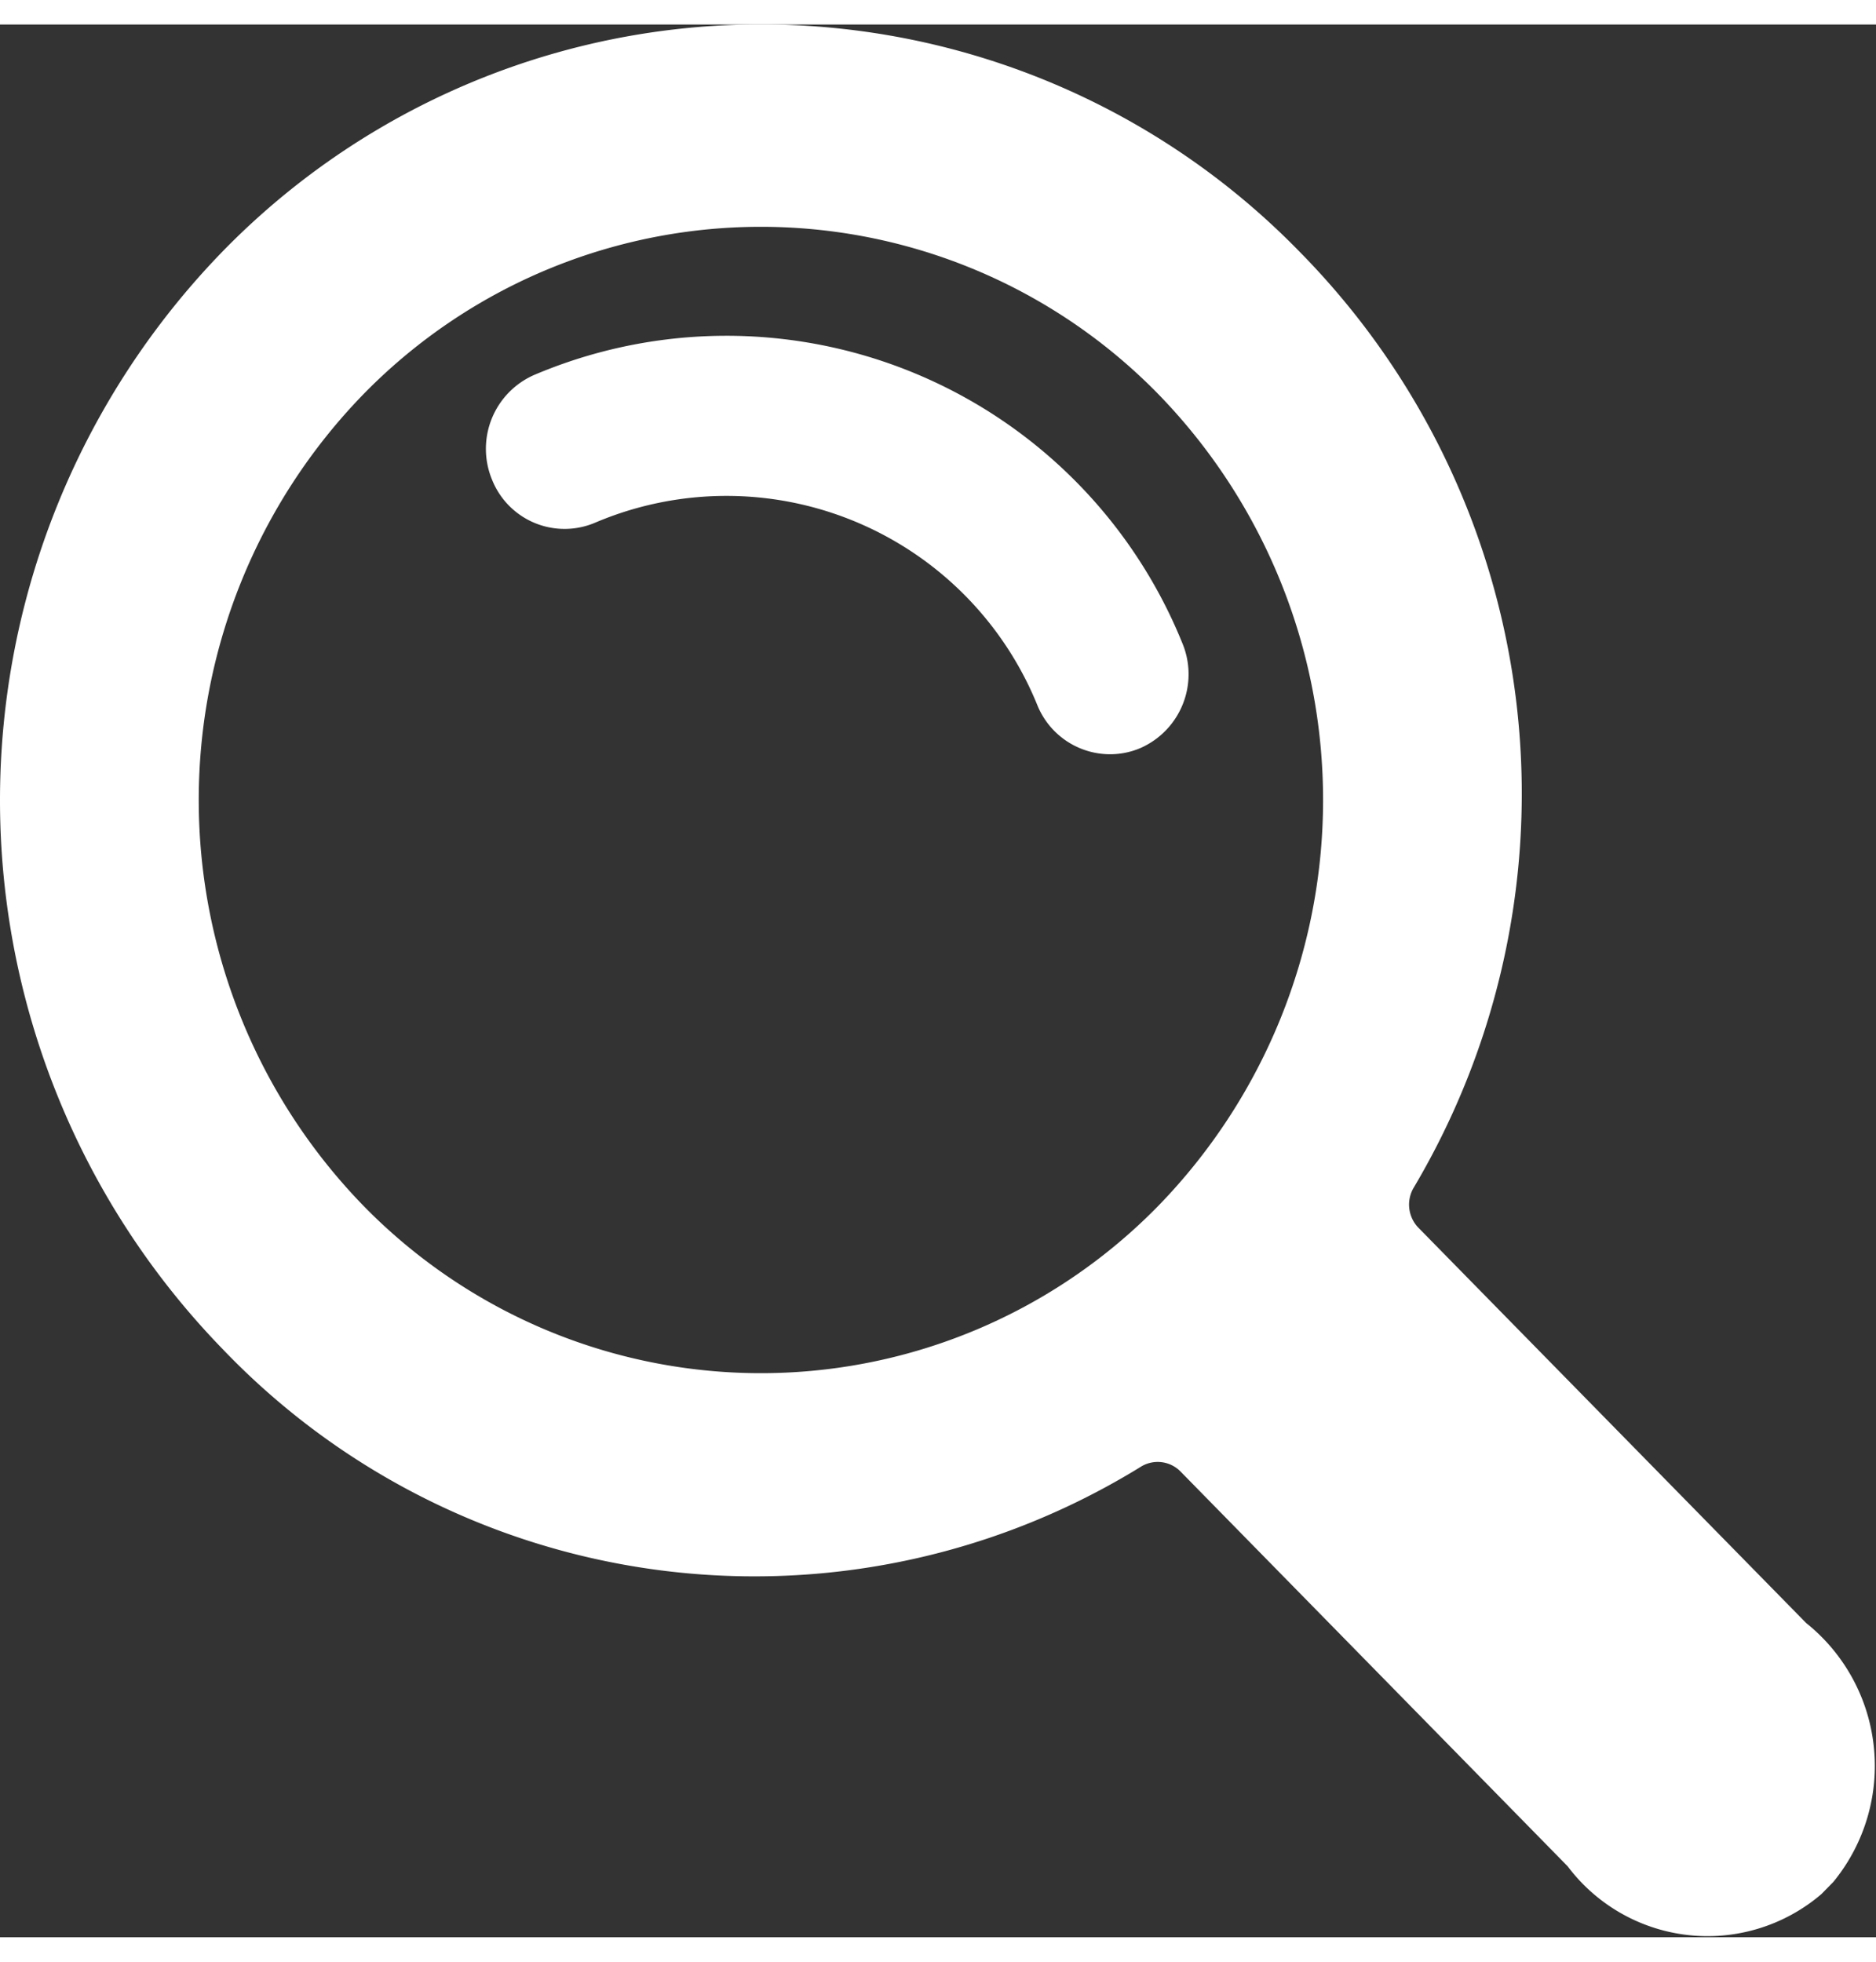 <svg xmlns="http://www.w3.org/2000/svg" viewBox="0 0 22.564 23" width="22" height="23">
  <rect x="0" y="0" width="22.564" height="23" fill="#333333" stroke="none"/>
  <defs>
    <style>
      .cls-1 {
        fill: #fff;
      }
    </style>
  </defs>
  <g id="グループ化_2784" data-name="グループ化 2784" transform="translate(-828 -20.256)">
    <path id="パス_1461" data-name="パス 1461" class="cls-1" d="M2.678,15.927a9.472,9.472,0,0,1,0-13.2,9.044,9.044,0,0,1,12.949,0A9.283,9.283,0,0,1,17,13.992a.4.4,0,0,0,.053.468l4.671,4.761a2.2,2.2,0,0,1,.327,3.113l-.142.145a2.106,2.106,0,0,1-3.054-.333L14.2,17.4a.385.385,0,0,0-.469-.064A8.852,8.852,0,0,1,2.678,15.927ZM13.936,14.2a7,7,0,0,0,0-9.752,6.683,6.683,0,0,0-9.568,0,7,7,0,0,0,0,9.752A6.683,6.683,0,0,0,13.936,14.2Z" transform="translate(828 20.257)"/>
    <path id="パス_1462" data-name="パス 1462" class="cls-1" d="M121.256,55.448a.928.928,0,0,0,.368-.076.97.97,0,0,0,.5-1.262,5.915,5.915,0,0,0-7.8-3.221.97.97,0,0,0-.5,1.262.939.939,0,0,0,1.239.512,4.036,4.036,0,0,1,5.32,2.2A.945.945,0,0,0,121.256,55.448Z" transform="translate(720.096 -26.417)"/>
  </g>
</svg>